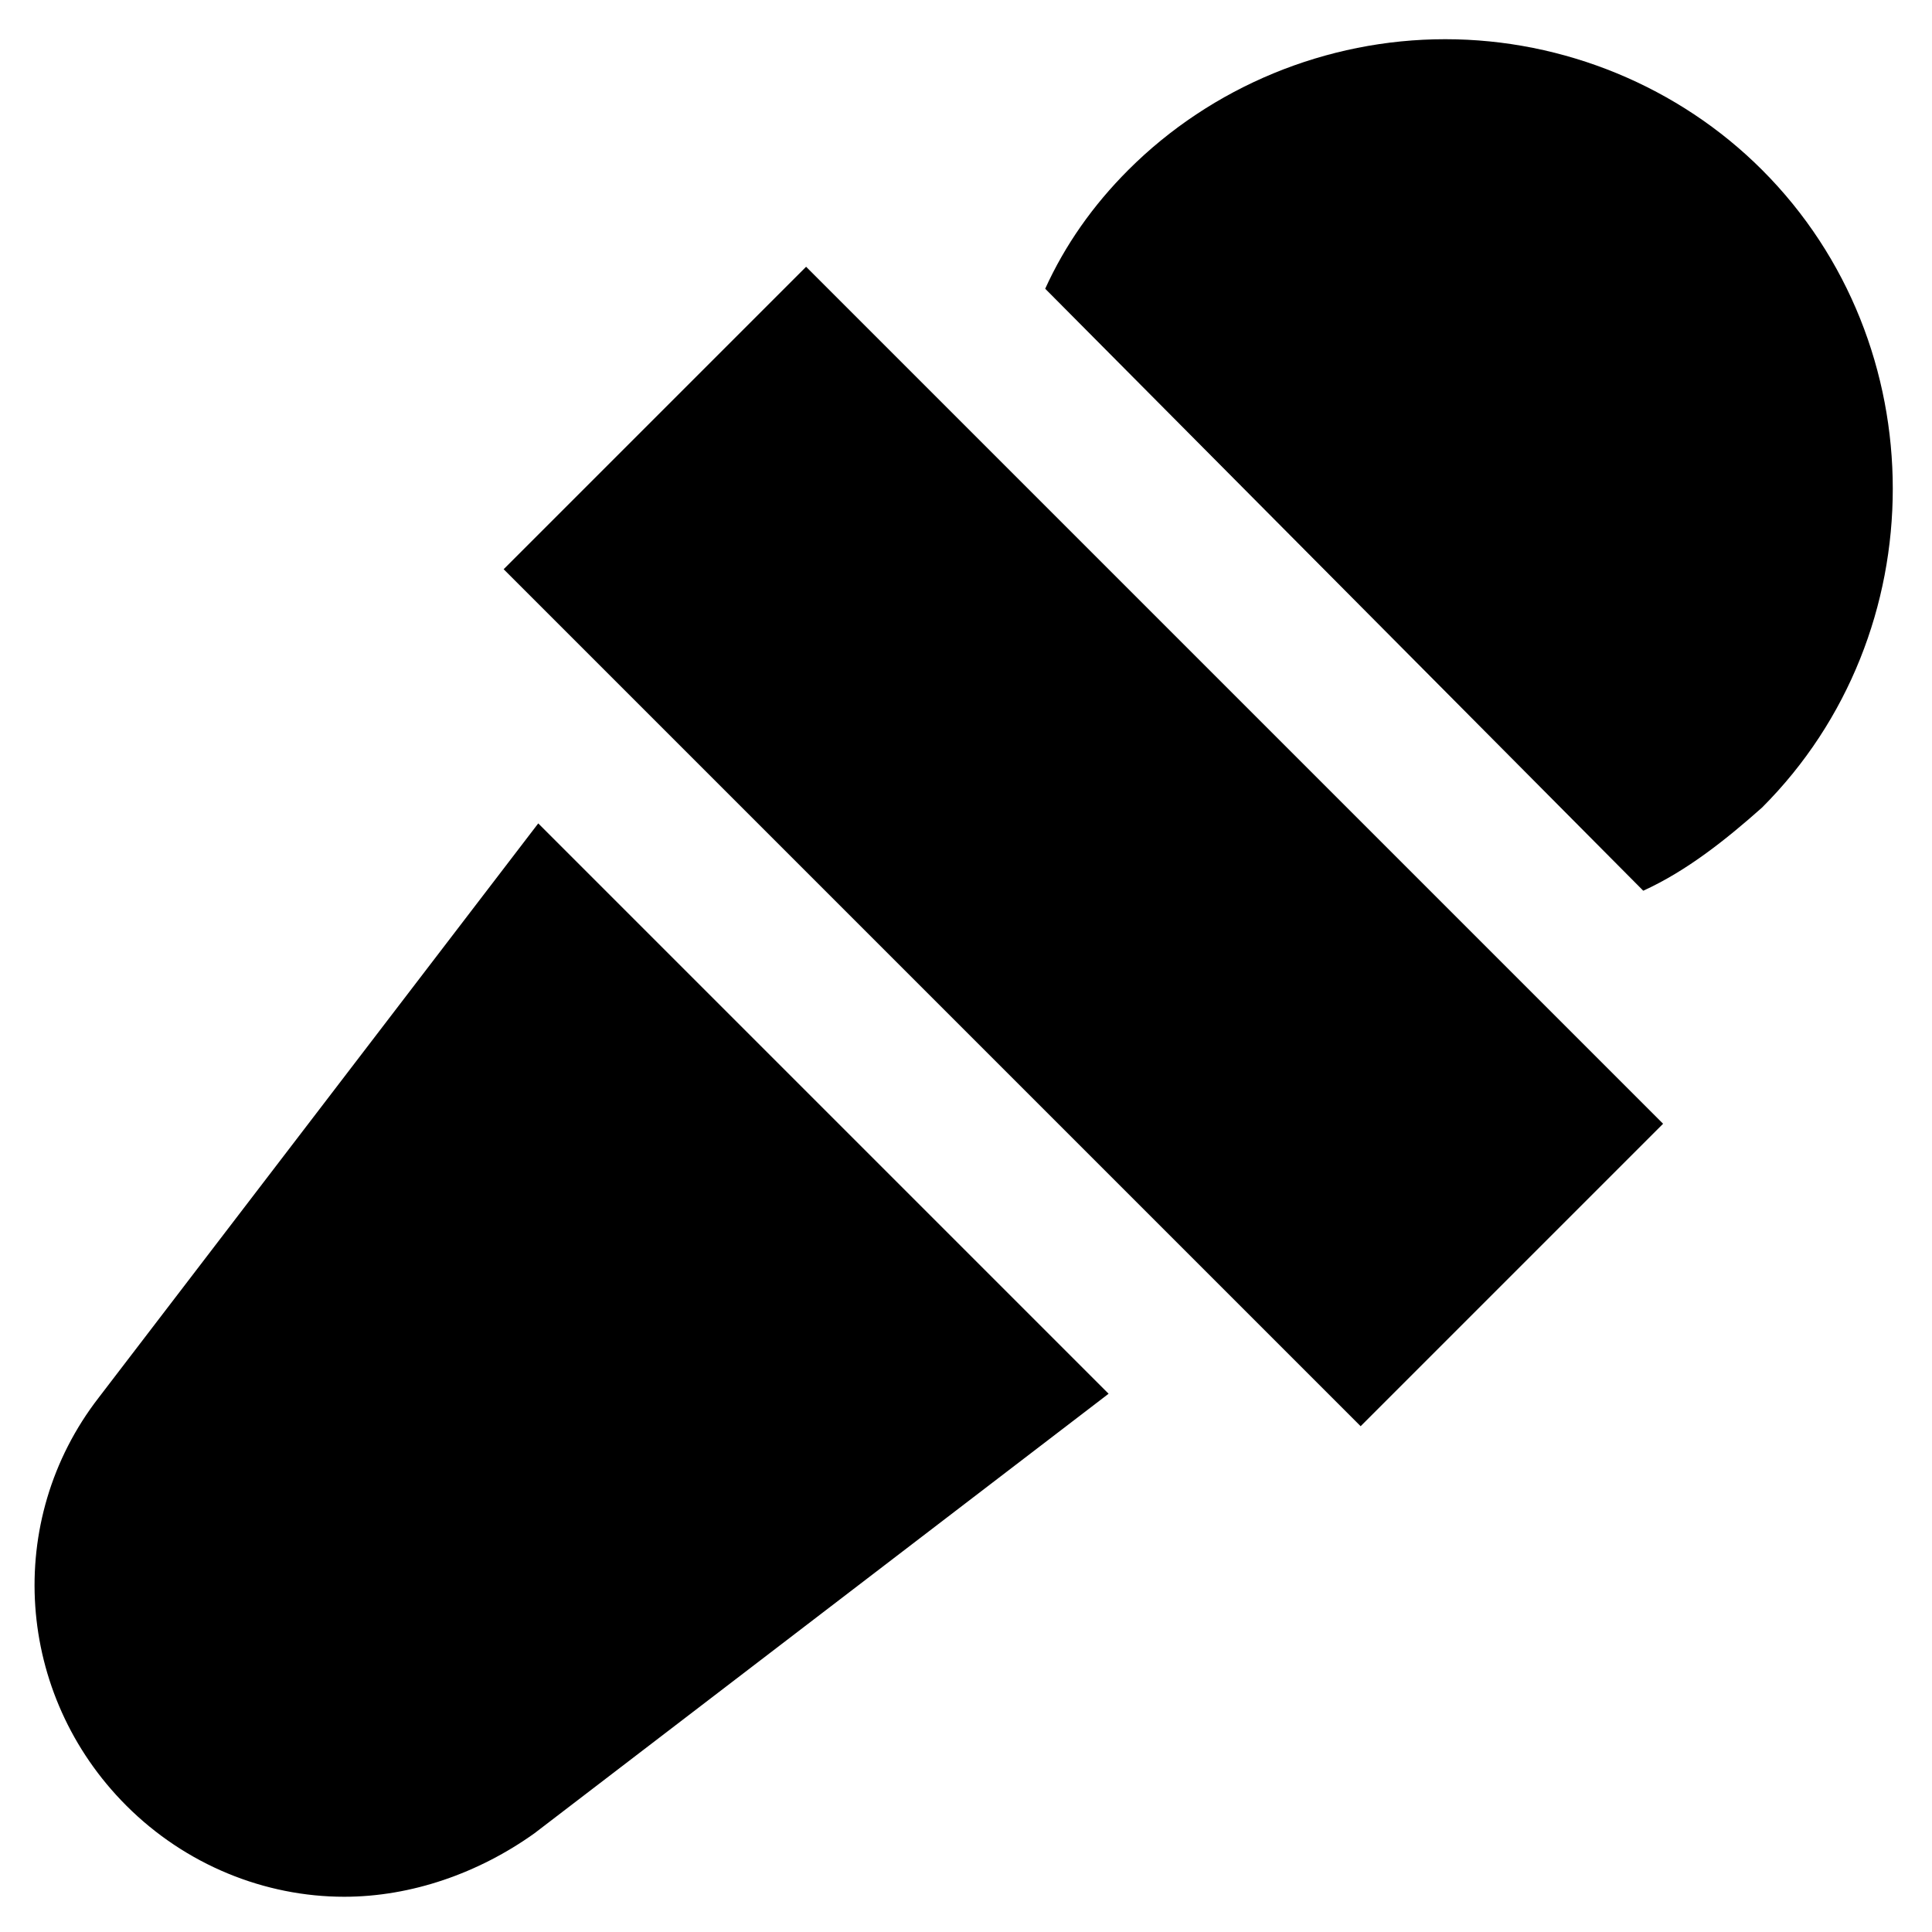<?xml version="1.0" encoding="UTF-8"?>
<!-- Uploaded to: ICON Repo, www.iconrepo.com, Generator: ICON Repo Mixer Tools -->
<svg fill="#000000" width="800px" height="800px" version="1.1" viewBox="144 144 512 512" xmlns="http://www.w3.org/2000/svg">
 <g>
  <path d="m277.47 294.85 80.156-80.156 227.11 227.11-80.156 80.156z"/>
  <path d="m579.48 380.05c11.547-5.246 22.043-13.645 31.488-22.043 46.184-46.184 46.184-122.8 0-168.98-22.043-22.043-52.48-34.637-83.969-34.637s-61.926 12.594-83.969 34.637c-9.445 9.445-16.793 19.941-22.043 31.488"/>
  <path d="m286.64 362.21-116.5 152.2c-25.191 32.535-22.043 78.719 7.348 108.11 15.742 15.742 36.734 24.141 57.727 24.141 17.844 0 35.688-6.297 50.383-16.793l152.19-116.51"/>
 </g>
</svg>
